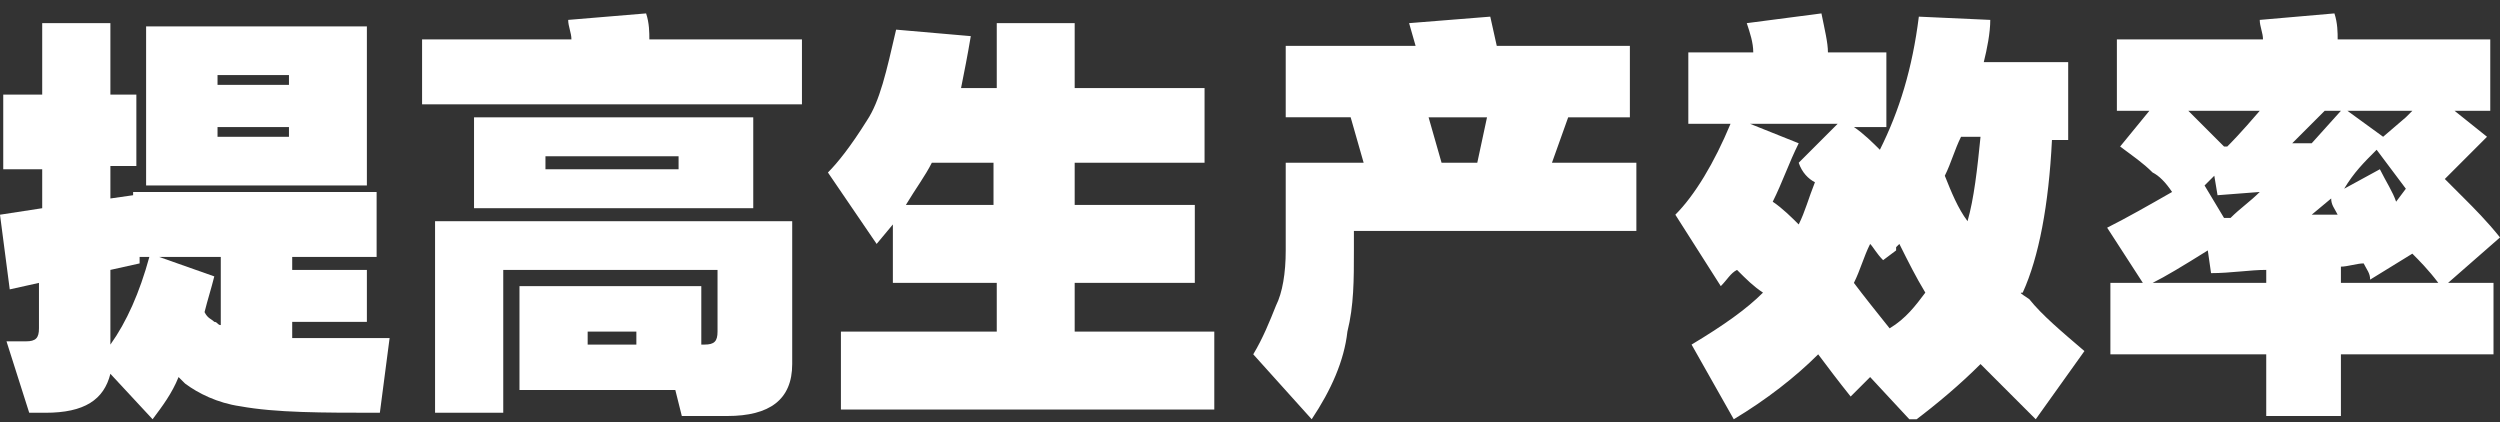 <svg width="77" height="13" viewBox="0 0 77 13" fill="none" xmlns="http://www.w3.org/2000/svg"><rect x="0" y="0" width="77" height="13" fill="#333333" stroke="none"/><g clip-path="url(#clip0)" fill="#fff"><path d="M9 10.413v-.5h2.3v-1.6H9v-.4h2.6v-2H4.1v.1l-.7.1v-1h.8v-2.2h-.8v-2.2H1.3v2.2H.1v2.3h1.2v1.2l-1.3.2.3 2.3.9-.2v1.4c0 .3-.1.4-.4.4H.2l.7 2.2h.5c1.2 0 1.8-.4 2-1.2l1.3 1.4c.3-.4.6-.8.8-1.3l.2.2c.4.3 1 .6 1.7.7 1.1.2 2.5.2 4.3.2l.3-2.3H9zm-5.6.2v-2.3l.9-.2v-.2h.3c-.3 1.1-.7 2-1.2 2.7zm3.4-.6c-.1 0-.1-.1-.2-.1-.1-.1-.2-.1-.3-.3.1-.4.2-.7.3-1.1l-1.7-.6h1.9v2.1z"/><path d="M11.2.813H4.5v4.9h6.8v-4.9h-.1zm-2.3 3.4H6.7v-.3h2.2v.3zm0-1.6H6.7v-.3h2.2v.3zm11-2.2l-2.4.2c0 .2.1.4.1.6H13v2h11.7v-2H20c0-.2 0-.5-.1-.8zm-6.6 12.3h2.2v-4.4h6.6v1.9c0 .3-.1.4-.4.4h-.1v-1.8H16v3.2h4.8l.2.8h1.4c1.3 0 2-.5 2-1.6v-4.4h-11v5.9h-.1zm6.3-2.1h-1.5v-.4h1.5v.4zm-5-7v2.8h8.6v-2.8h-8.6zm6.3 1.6h-4.1v-.4h4.1v.4zm12.2 3.5h3.7v-2.4h-3.7v-1.3h4v-2.3h-4v-2h-2.4v2h-1.1c.1-.5.2-1 .3-1.6l-2.3-.2c-.3 1.3-.5 2.2-.9 2.8-.5.8-.9 1.3-1.2 1.6l1.5 2.2.5-.6v1.8h3.2v1.5h-4.8v2.4h11.5v-2.4h-4.3v-1.5zm-2.4-2.4h-2.8c.3-.5.6-.9.8-1.3h1.9v1.3h.1zm17.6-2.7h1.9v-2.2h-4.1l-.2-.9-2.5.2.2.7h-4v2.2h2l.4 1.4h-2.4v2.7c0 .7-.1 1.3-.3 1.7-.2.5-.4 1-.7 1.5l1.8 2c.6-.9 1-1.8 1.1-2.7.2-.8.2-1.6.2-2.5v-.6h8.7v-2.1h-2.6l.5-1.4zm-2.8 1.4h-1.1l-.4-1.4h1.8l-.3 1.4zm16.8 4c.5-1.1.8-2.7.9-4.7h.5v-2.4h-2.6c.1-.4.2-.9.2-1.3l-2.2-.1c-.2 1.6-.6 2.9-1.2 4.1-.2-.2-.5-.5-.8-.7h1v-2.3h-1.8c0-.3-.1-.7-.2-1.2l-2.3.3c.1.3.2.6.2.9h-2v2.2h1.3c-.5 1.2-1.1 2.2-1.7 2.8l1.4 2.2c.2-.2.3-.4.5-.5.3.3.5.5.8.7-.5.5-1.2 1-2.2 1.6l1.3 2.3c1-.6 1.9-1.3 2.6-2 .3.4.6.8 1 1.3l.6-.6 1.3 1.4c.8-.6 1.5-1.2 2.1-1.8l1.7 1.7 1.5-2.1c-.7-.6-1.3-1.1-1.7-1.6-.3-.2-.3-.2-.2-.2zm-6.4-3.4c-.2.5-.3.9-.5 1.3-.2-.2-.5-.5-.8-.7.3-.6.5-1.2.8-1.8l-1.5-.6h2.7l-1.2 1.2c.1.3.3.5.5.6zm2.3 4.5c-.4-.5-.8-1-1.1-1.4.2-.4.3-.8.5-1.2.1.1.2.3.4.5l.4-.3v-.1l.1-.1c.3.6.5 1 .8 1.5-.3.4-.6.8-1.1 1.1zm2.4-3.3c-.3-.4-.5-.9-.7-1.4.2-.4.3-.8.5-1.2h.6c-.1 1-.2 1.9-.4 2.6zm16.4.5c-.4-.5-.8-.9-1.1-1.2l-.6-.6.3-.3 1-1-1-.8h1.1v-2.2H72c0-.2 0-.5-.1-.8l-2.3.2c0 .2.1.4.1.6h-4.5v2.2h1l-.9 1.1c.4.3.7.5 1 .8.2.1.4.3.6.6-.7.4-1.4.8-2 1.1l1.1 1.7h-1v2.2h4.8v1.9h2.3v-1.9h4.7v-2.2h-1.4l1.6-1.4zm-7.4-3.9c-.6.7-.9 1-1 1.1h-.1l-.8-.8-.3-.3h2.2zm0 2.5c-.3.3-.6.5-.9.8h-.2l-.6-1 .3-.3.1.6 1.3-.1zm.2 2.8h-3.5c.4-.2.9-.5 1.7-1l.1.7c.6 0 1.2-.1 1.7-.1v.4zm1.4-2.1l.6-.5c0 .2.1.3.2.5h-.8zm0-2.2h-.6l1-1h.5l-.9 1zm3.1-1l-.2.2-.7.6-1.1-.8h2zm-1.1 1.2l.9 1.2-.3.4c-.1-.3-.3-.6-.5-1l-1.1.6c.3-.5.6-.8 1-1.2zm-1.1 4.1v-.5c.2 0 .5-.1.7-.1.1.2.2.3.2.5l1.3-.8c.2.2.5.5.8.9h-3z"/></g><defs><clipPath id="clip0"><path fill="#fff" transform="translate(0 .413)" d="M0 0h77v12.5H0z"/></clipPath></defs></svg>